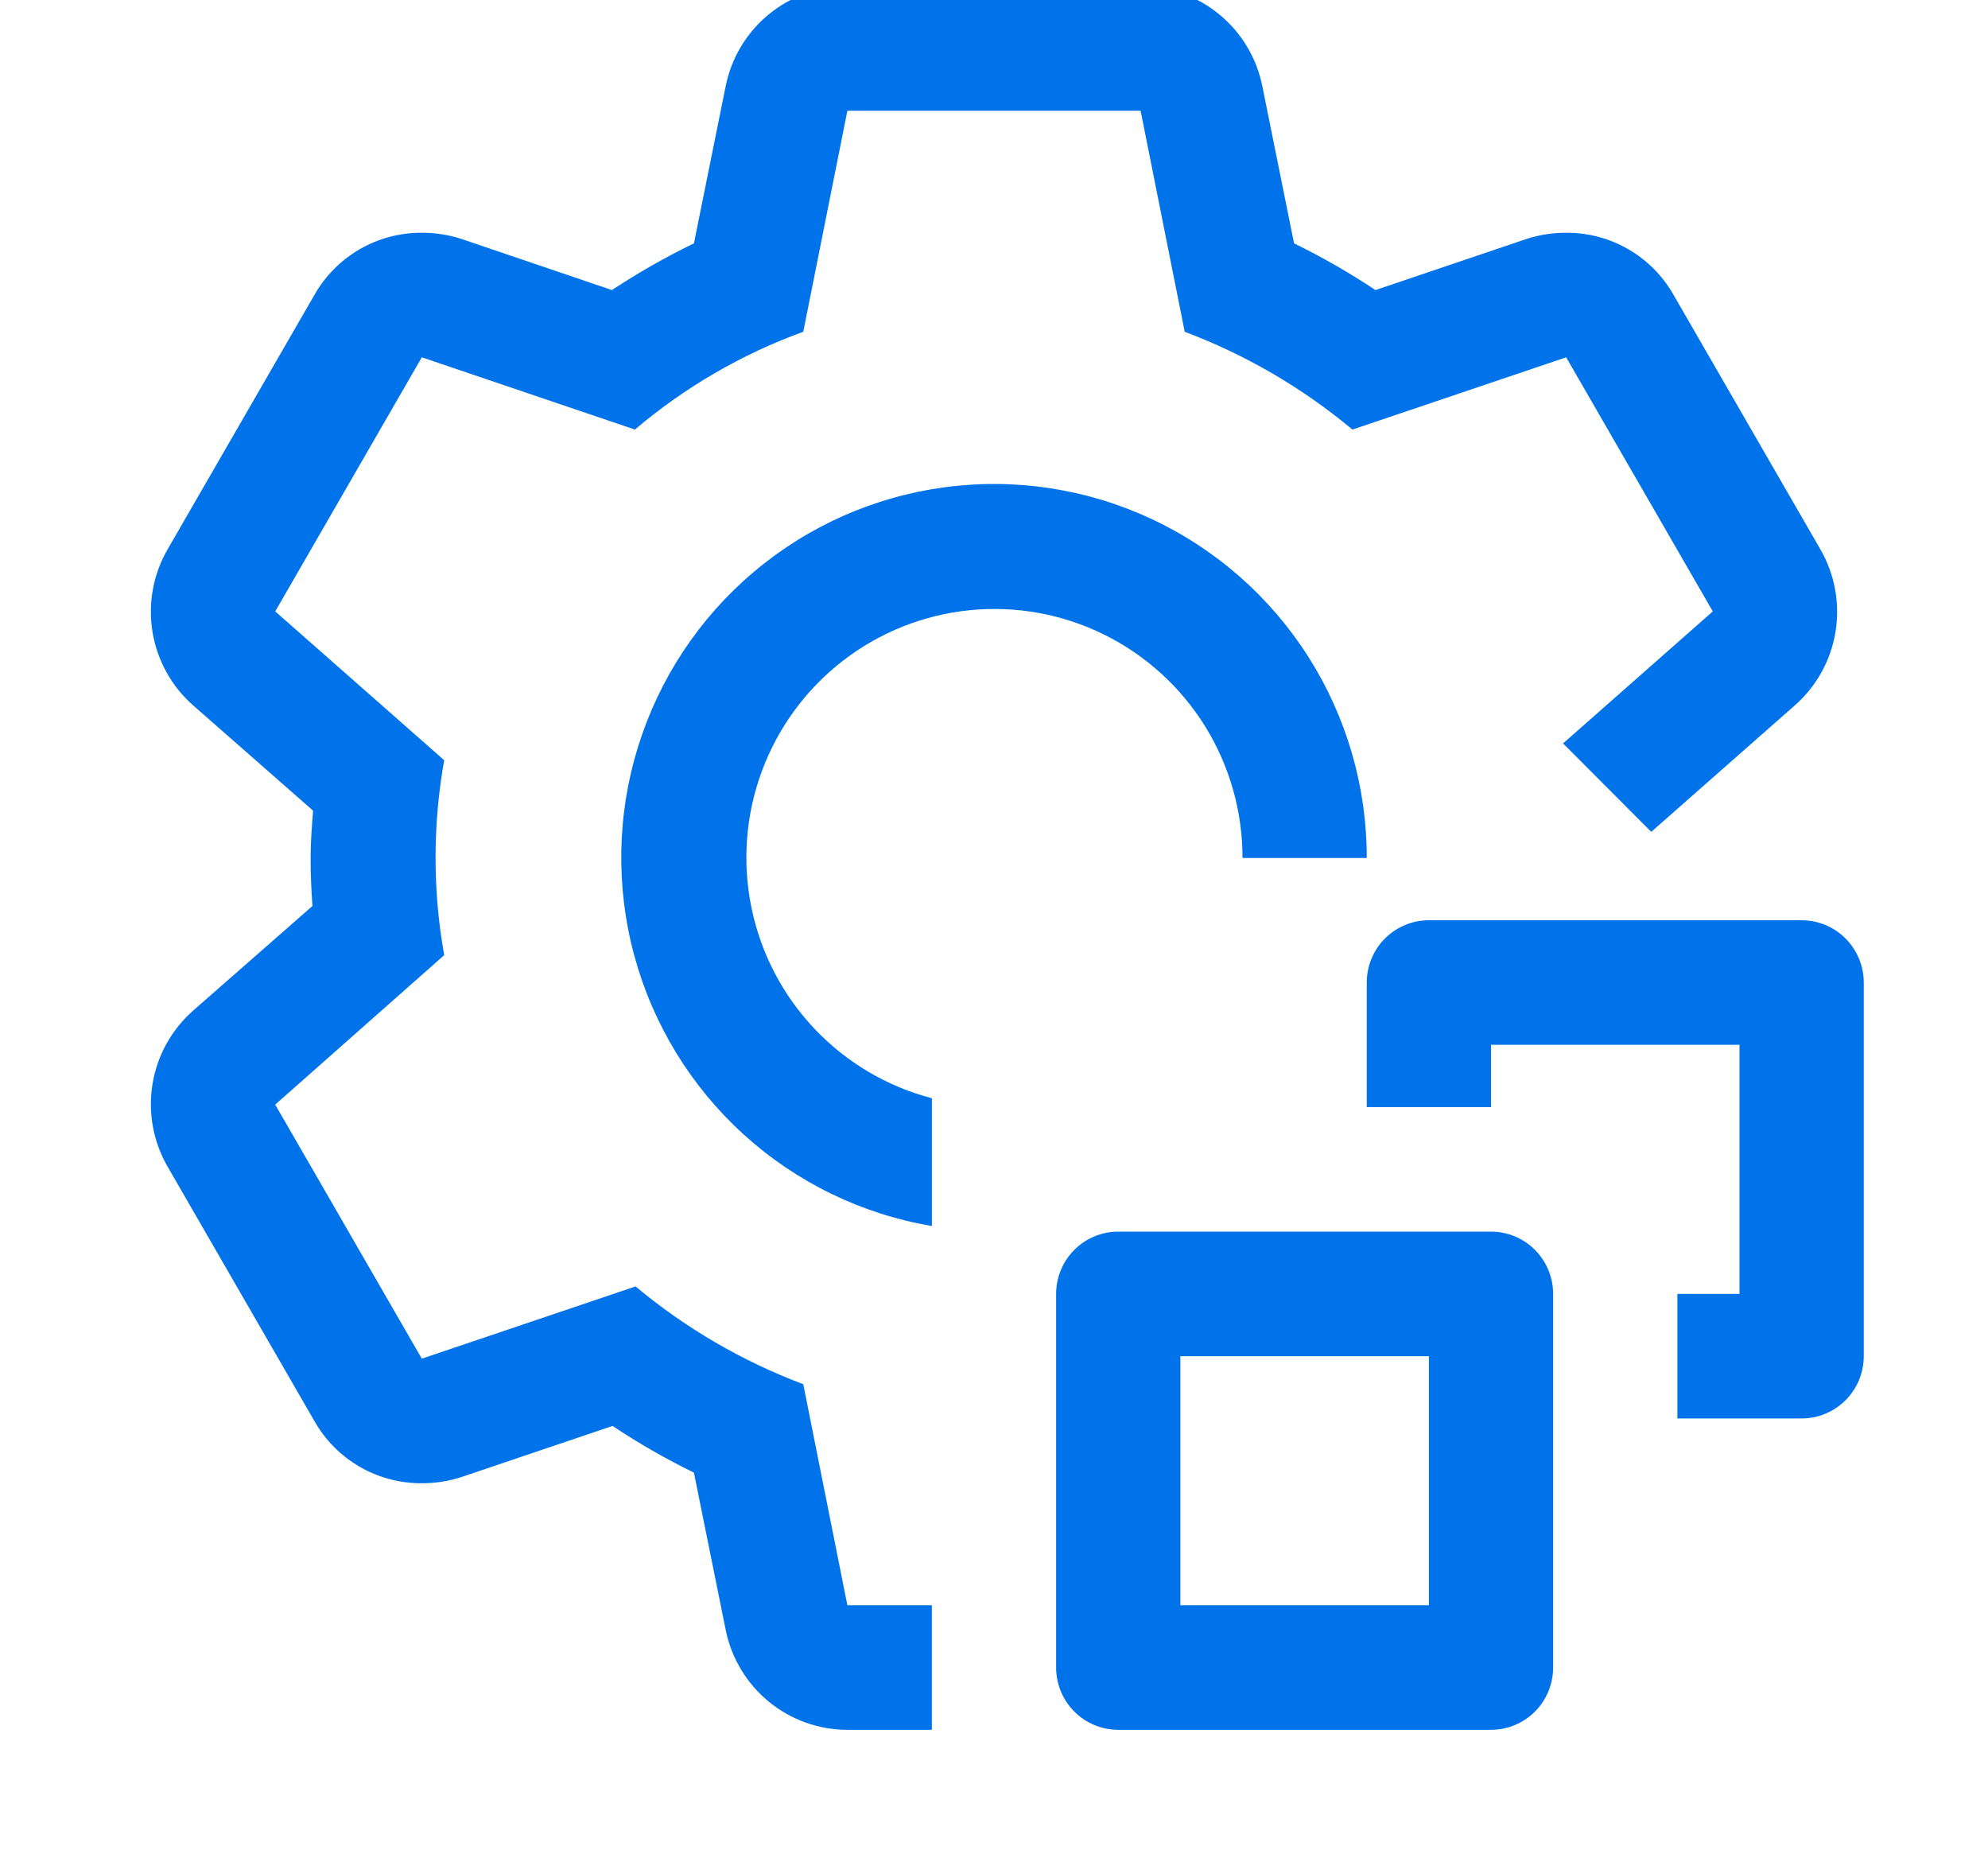 <?xml version="1.0" encoding="UTF-8"?> <svg xmlns="http://www.w3.org/2000/svg" width="89" height="83" viewBox="0 0 89 83" fill="none"> <g clip-path="url(#clip0_157_58)"> <path d="M80.656 63.489H75.094V57.914H77.875V46.765H66.75V49.552H61.188V43.978C61.188 43.239 61.48 42.529 62.002 42.007C62.524 41.484 63.231 41.19 63.969 41.19H80.656C81.394 41.19 82.101 41.484 82.623 42.007C83.144 42.529 83.438 43.239 83.438 43.978V60.702C83.438 61.441 83.144 62.15 82.623 62.673C82.101 63.195 81.394 63.489 80.656 63.489Z" fill="#0073EB"></path> <path d="M66.75 77.425H50.062C49.325 77.425 48.617 77.132 48.096 76.609C47.574 76.086 47.281 75.377 47.281 74.638V57.914C47.281 57.175 47.574 56.466 48.096 55.943C48.617 55.42 49.325 55.127 50.062 55.127H66.75C67.488 55.127 68.195 55.42 68.717 55.943C69.238 56.466 69.531 57.175 69.531 57.914V74.638C69.531 75.377 69.238 76.086 68.717 76.609C68.195 77.132 67.488 77.425 66.75 77.425ZM52.844 71.851H63.969V60.702H52.844V71.851ZM41.719 49.156C39.709 48.632 37.887 47.552 36.458 46.042C35.03 44.531 34.053 42.649 33.638 40.61C33.223 38.57 33.387 36.455 34.111 34.505C34.836 32.554 36.091 30.846 37.735 29.575C39.379 28.303 41.346 27.52 43.413 27.312C45.479 27.105 47.562 27.482 49.425 28.401C51.288 29.321 52.857 30.745 53.953 32.513C55.049 34.281 55.628 36.322 55.625 38.403H61.188C61.191 35.214 60.284 32.09 58.574 29.4C56.864 26.71 54.423 24.567 51.537 23.222C48.652 21.877 45.443 21.387 42.288 21.81C39.134 22.232 36.166 23.55 33.735 25.608C31.303 27.665 29.509 30.376 28.565 33.422C27.62 36.467 27.564 39.72 28.403 42.796C29.242 45.873 30.942 48.644 33.301 50.785C35.66 52.925 38.581 54.344 41.719 54.876V49.156Z" fill="#0073EB"></path> <path d="M80.35 31.574L73.925 37.233L69.976 33.275L76.679 27.366L70.115 15.993L60.547 19.227C58.306 17.357 55.768 15.878 53.038 14.85L51.063 4.955H37.936L35.961 14.85C33.209 15.849 30.657 17.331 28.424 19.227L18.884 15.993L12.321 27.366L19.886 34.027C19.371 36.912 19.371 39.866 19.886 42.752L12.321 49.441L18.884 60.813L28.452 57.58C30.693 59.45 33.231 60.929 35.961 61.956L37.936 71.851H41.718V77.426H37.936C36.65 77.425 35.404 76.977 34.41 76.159C33.416 75.341 32.736 74.202 32.485 72.938L31.066 65.914C29.807 65.299 28.59 64.6 27.423 63.824L20.664 66.109C20.09 66.297 19.489 66.391 18.884 66.388C17.907 66.395 16.946 66.14 16.101 65.65C15.255 65.16 14.555 64.452 14.073 63.601L7.509 52.228C6.86 51.111 6.619 49.801 6.827 48.525C7.035 47.249 7.679 46.085 8.649 45.232L13.989 40.55C13.934 39.825 13.906 39.128 13.906 38.403C13.906 37.678 13.962 36.982 14.017 36.285L8.649 31.574C7.679 30.722 7.035 29.558 6.827 28.281C6.619 27.005 6.86 25.696 7.509 24.578L14.073 13.206C14.555 12.354 15.255 11.647 16.101 11.157C16.946 10.667 17.907 10.412 18.884 10.419C19.489 10.416 20.09 10.51 20.664 10.697L27.395 12.983C28.572 12.206 29.798 11.508 31.066 10.893L32.485 3.868C32.736 2.604 33.416 1.466 34.41 0.648C35.404 -0.17 36.65 -0.618 37.936 -0.619H51.063C52.35 -0.618 53.596 -0.17 54.59 0.648C55.584 1.466 56.264 2.604 56.515 3.868L57.933 10.893C59.192 11.508 60.409 12.206 61.577 12.983L68.335 10.697C68.91 10.51 69.511 10.416 70.115 10.419C71.092 10.412 72.053 10.667 72.899 11.157C73.745 11.647 74.445 12.354 74.927 13.206L81.49 24.578C82.139 25.696 82.381 27.005 82.173 28.281C81.965 29.558 81.32 30.722 80.35 31.574Z" fill="#0073EB"></path> </g> <defs> <clipPath id="clip0_157_58"> <rect width="89" height="83" fill="white"></rect> </clipPath> </defs> </svg> 